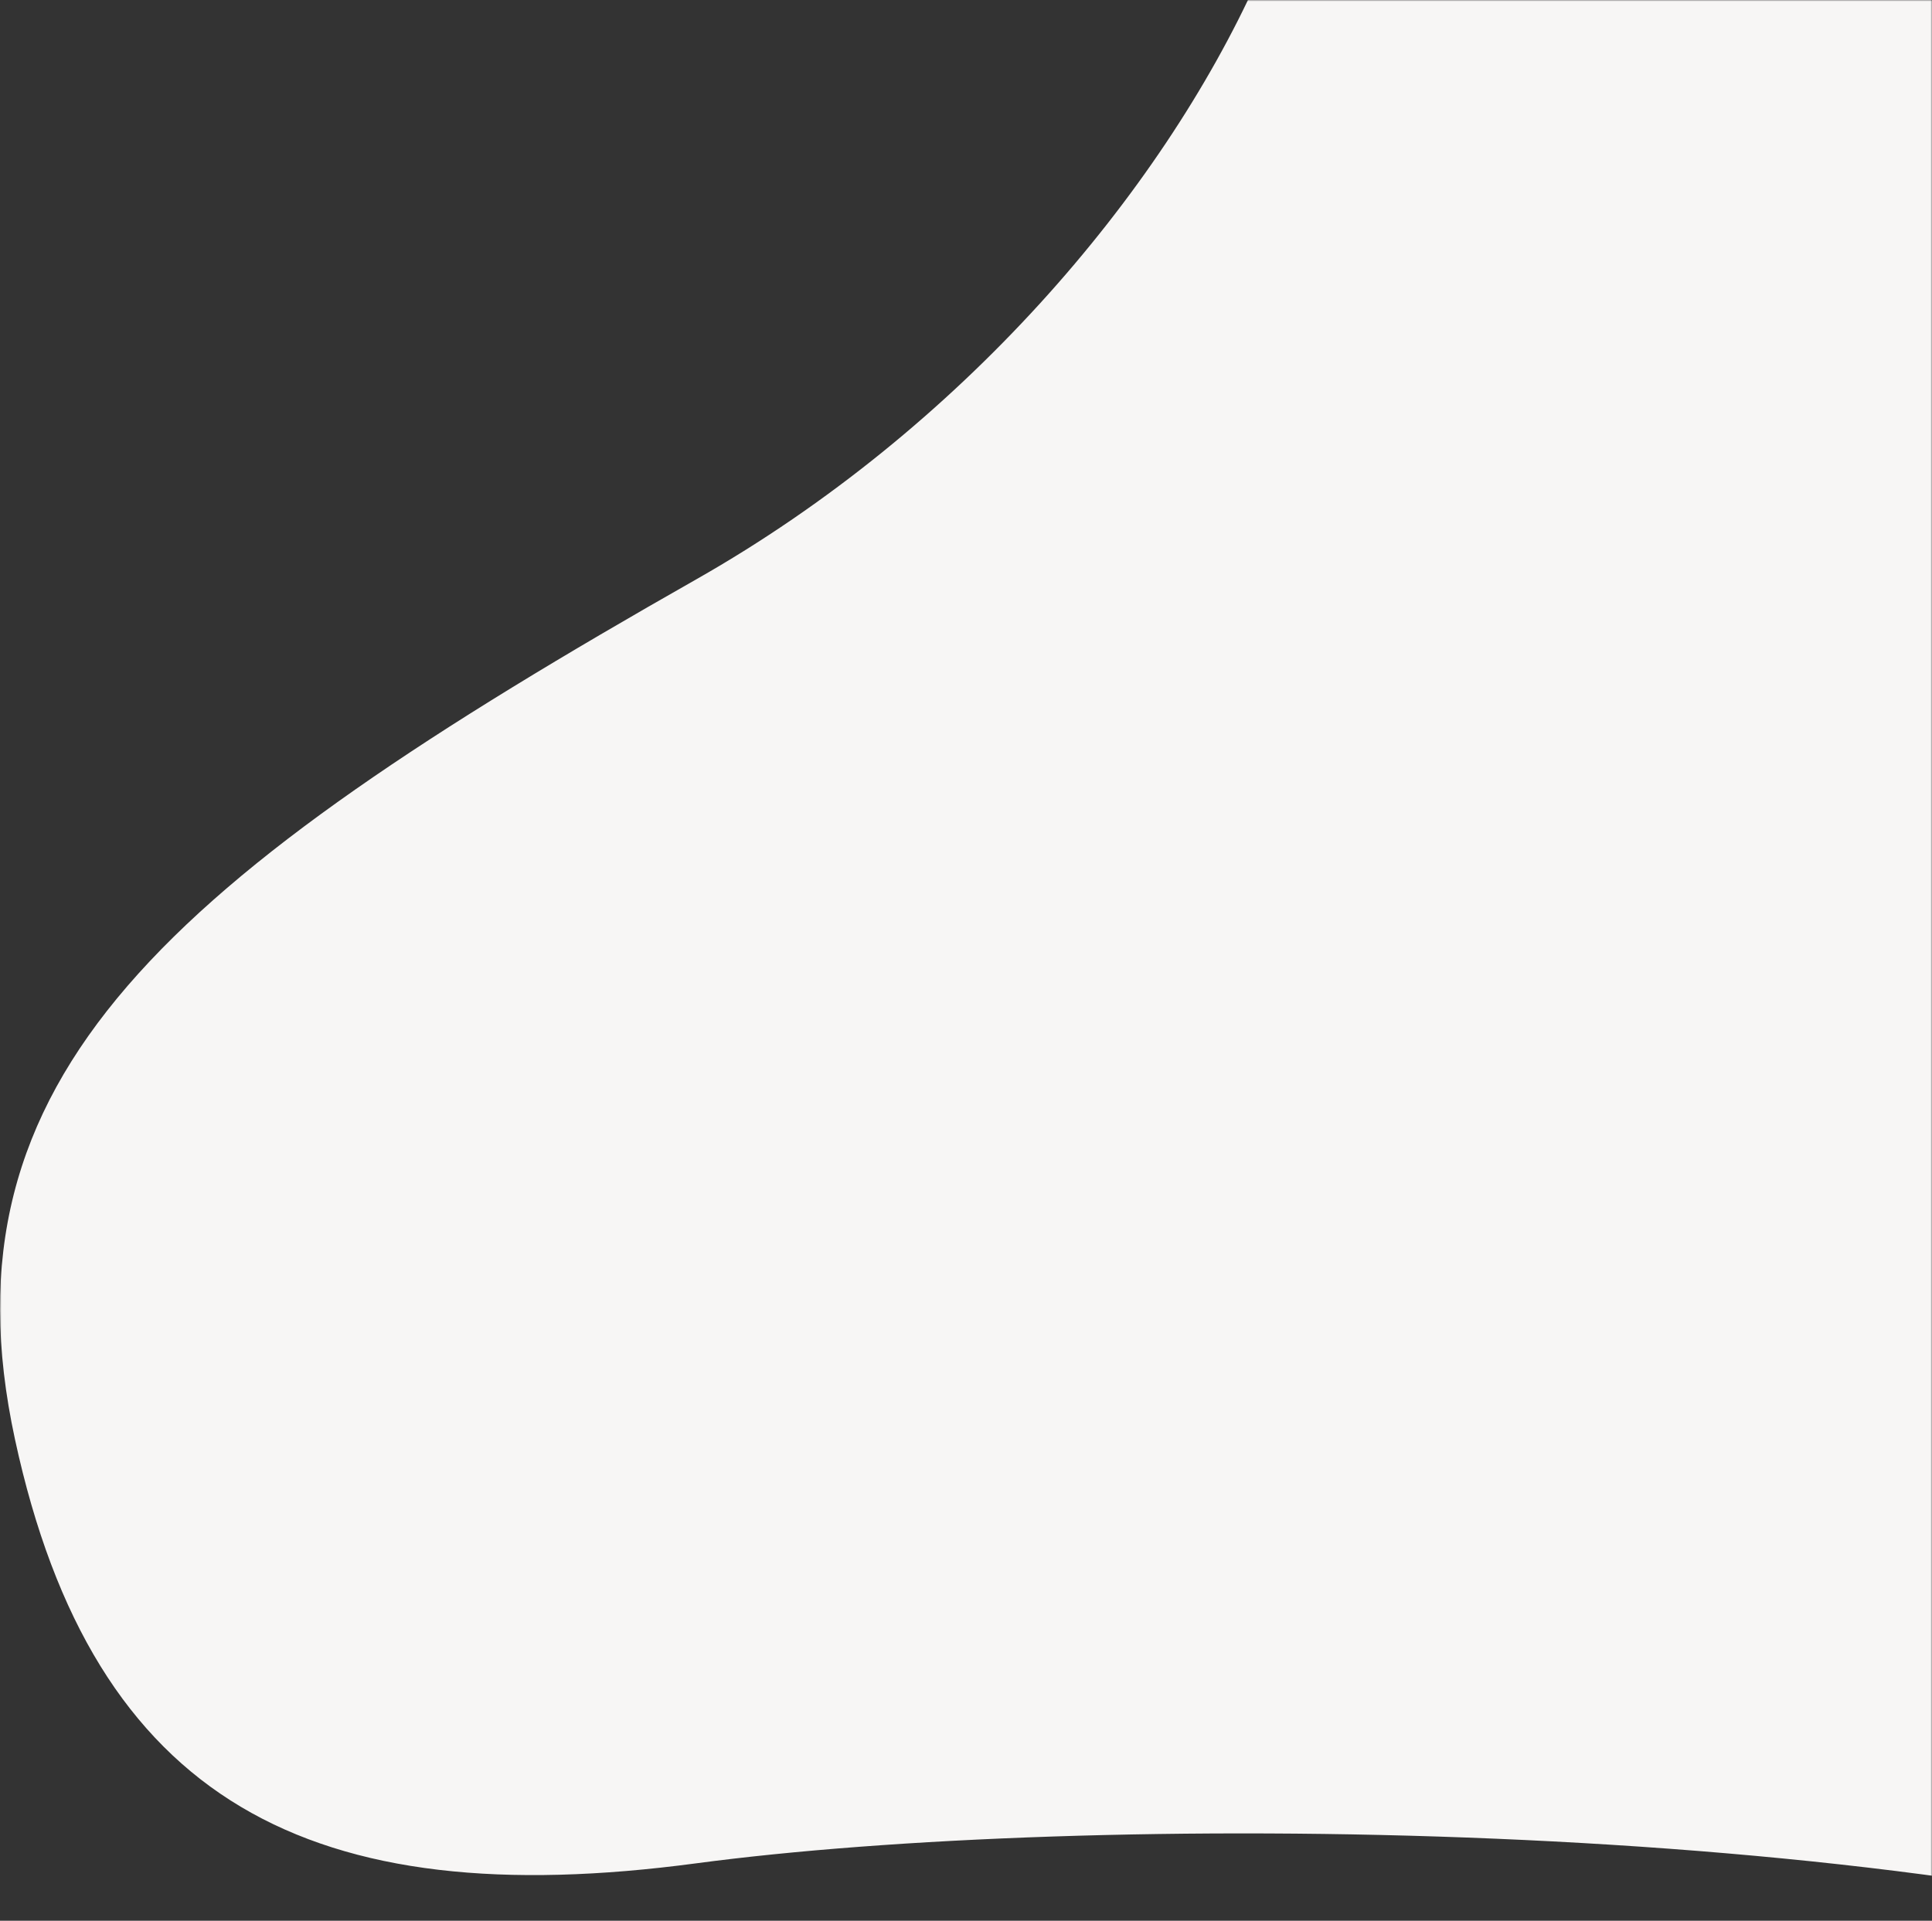 <?xml version="1.0" encoding="UTF-8"?> <svg xmlns="http://www.w3.org/2000/svg" xmlns:xlink="http://www.w3.org/1999/xlink" width="698px" height="694px" viewBox="0 0 698 694" version="1.1"><rect x="0" y="0" width="698" height="694" fill="#333333" stroke="none"/><title>Path 6</title><defs><rect id="path-1" x="0" y="0" width="698" height="694"></rect></defs><g id="Workshops" stroke="none" stroke-width="1" fill="none" fill-rule="evenodd"><g id="workshops-v2" transform="translate(-742, 0)"><g id="Path-6" transform="translate(742, 0)"><mask id="mask-2" fill="white"><use xlink:href="#path-1"></use></mask><g id="Mask"></g><path d="M924.699,296.268 C981.544,607.418 955.678,745.161 847.101,709.499 C684.236,656.006 390.492,654.699 251.561,673.248 C112.631,691.798 33.753,651.317 5.414,520.074 C-22.925,388.831 60.12,318.004 251.561,209.319 C443.003,100.635 539.21,-129.643 435.293,-179.214 C366.016,-212.262 529.151,-212.262 924.699,-179.214 L924.699,296.268 Z" fill="#F7F6F5" mask="url(#mask-2)"></path></g></g></g></svg> 